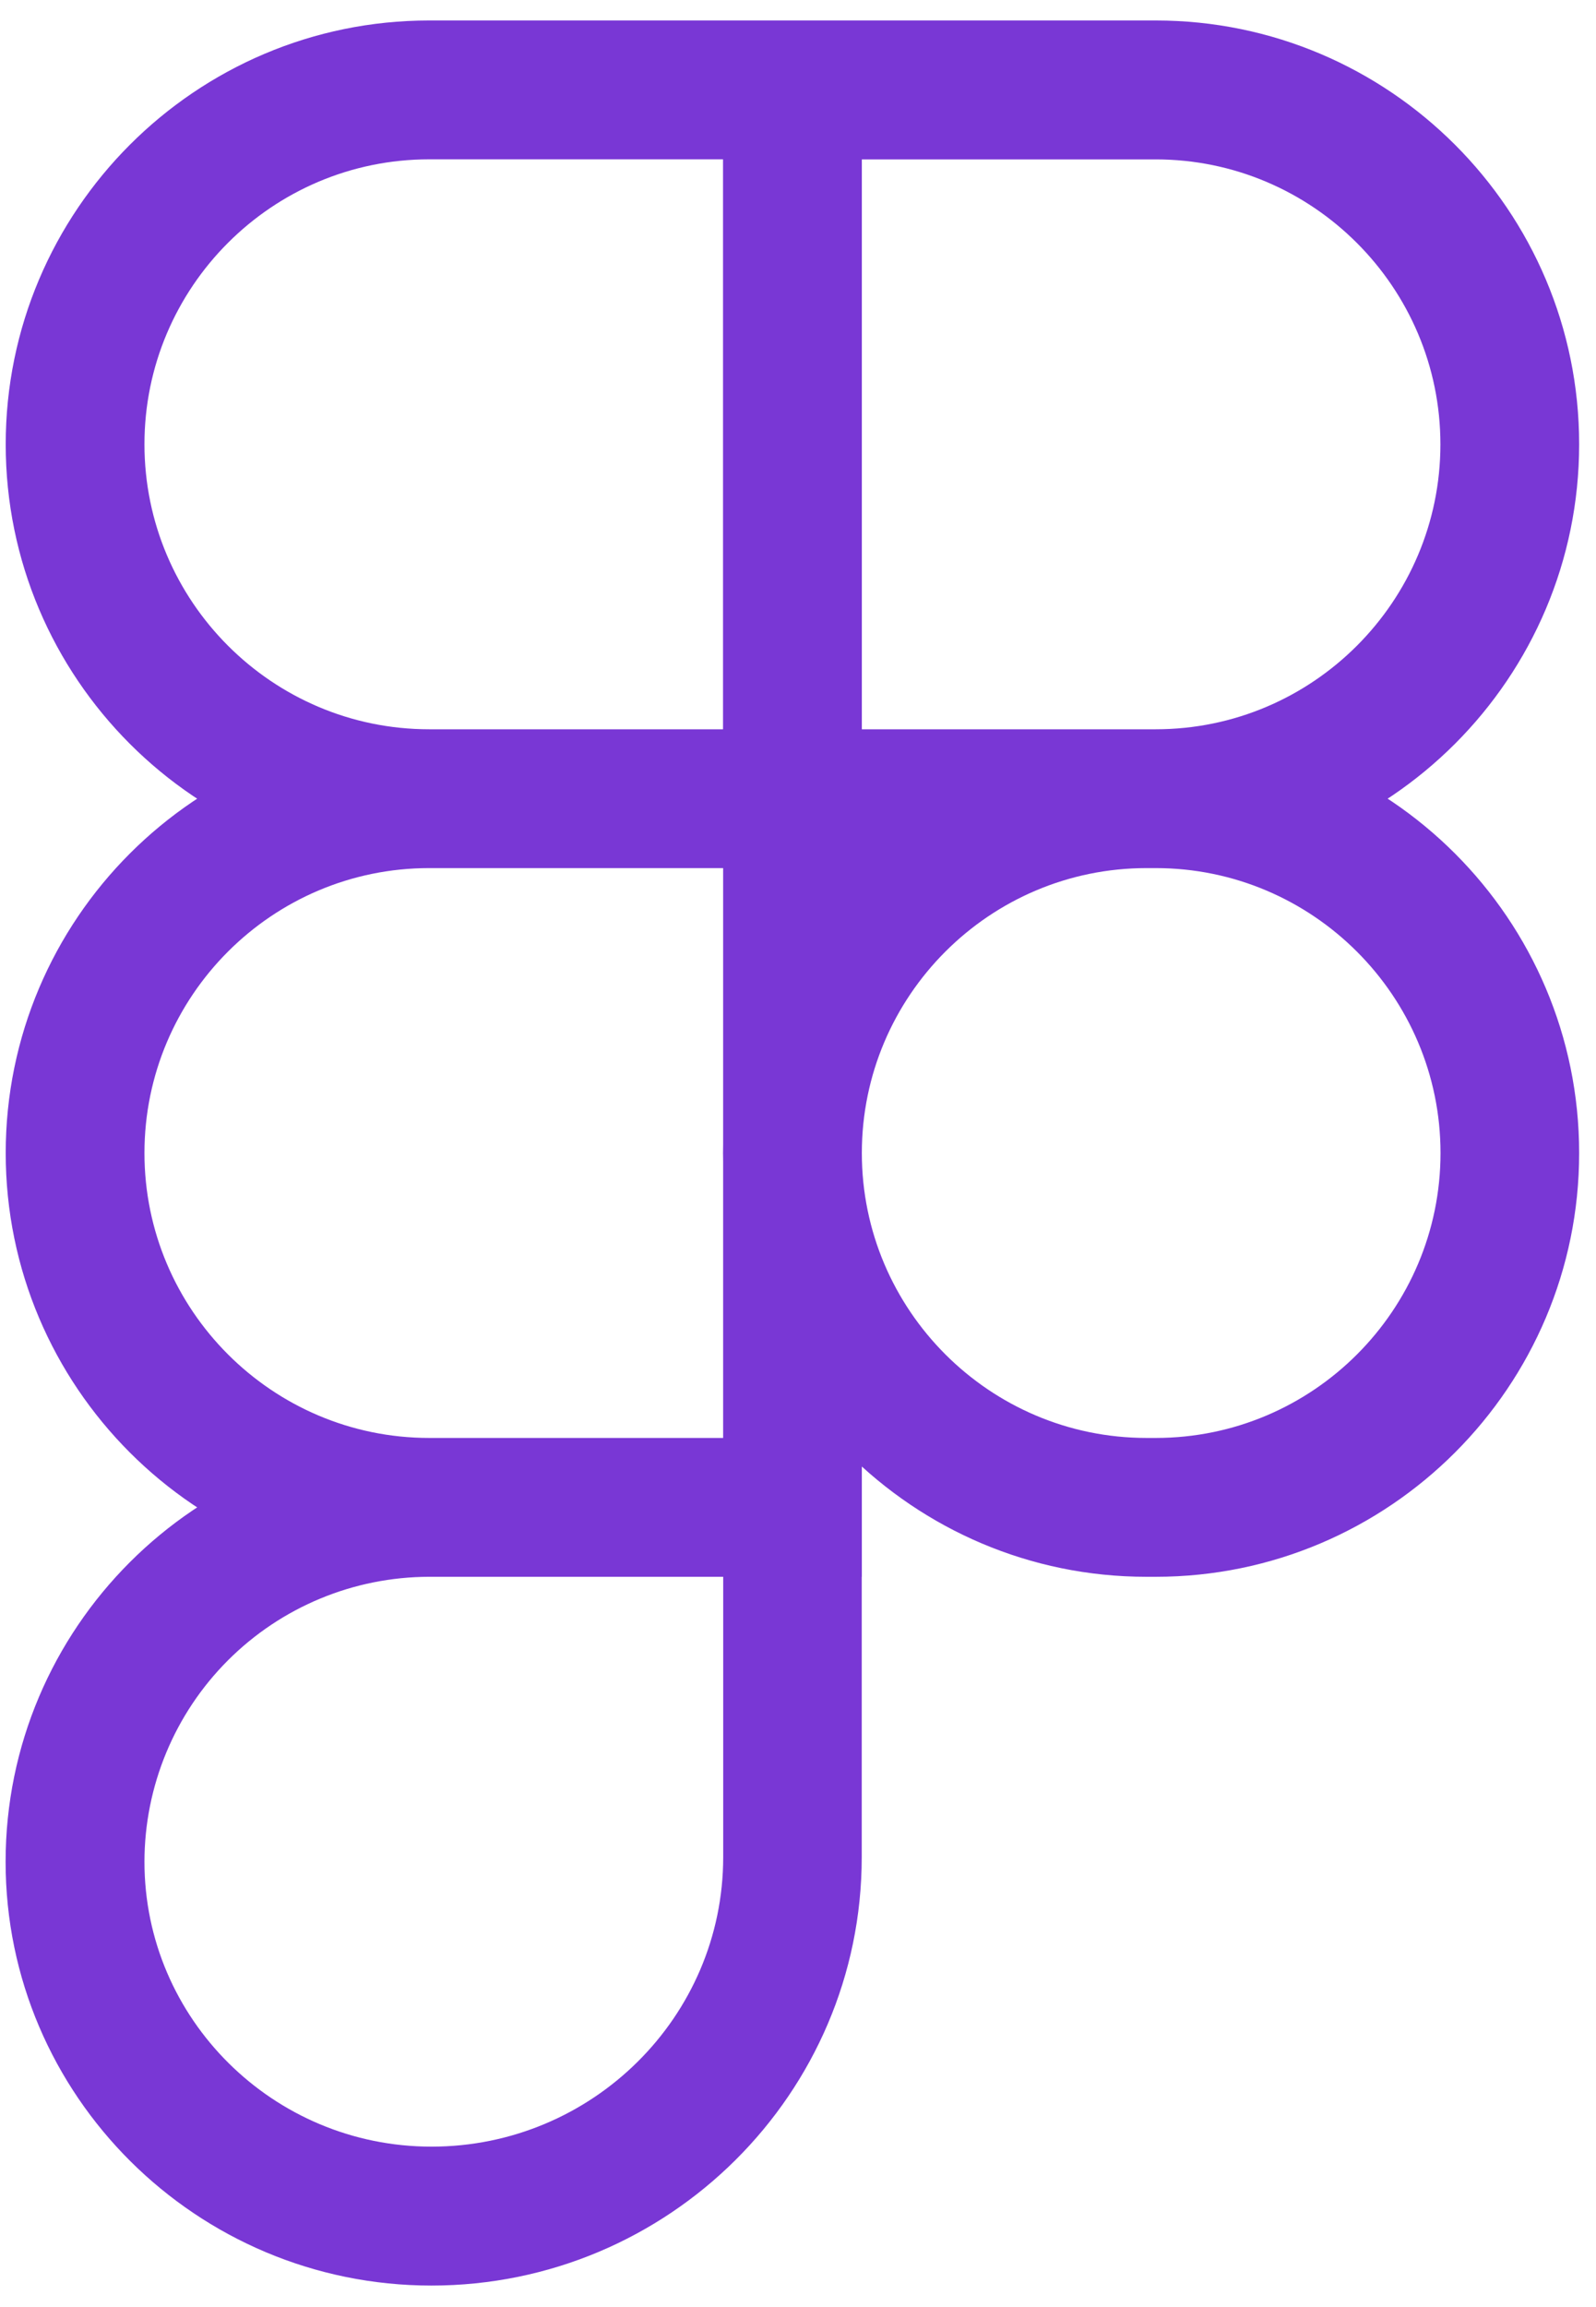 <svg width="45" height="65" viewBox="0 0 45 65" fill="none" xmlns="http://www.w3.org/2000/svg">
<path d="M32.586 24.458H20.386V0.577H32.586C39.169 0.577 44.525 5.932 44.525 12.516C44.525 19.1 39.169 24.458 32.586 24.458ZM24.297 20.547H32.586C37.013 20.547 40.613 16.944 40.613 12.519C40.613 8.094 37.01 4.491 32.586 4.491H24.297V20.547ZM24.297 24.458H12.1C5.516 24.458 0.161 19.103 0.161 12.519C0.161 5.935 5.516 0.577 12.1 0.577H24.3V24.458H24.297ZM12.1 4.489C7.673 4.489 4.073 8.092 4.073 12.516C4.073 16.941 7.673 20.547 12.1 20.547H20.389V4.489H12.1ZM24.297 44.425H12.1C5.516 44.425 0.161 39.069 0.161 32.486C0.161 25.902 5.516 20.547 12.1 20.547H24.3V44.425H24.297ZM12.1 24.458C7.673 24.458 4.073 28.061 4.073 32.486C4.073 36.91 7.676 40.513 12.1 40.513H20.389V24.458H12.1ZM12.164 64.394C5.546 64.394 0.158 59.039 0.158 52.455C0.158 45.871 5.514 40.516 12.098 40.516H24.297V52.325C24.297 58.98 18.854 64.394 12.164 64.394ZM12.1 44.425C9.972 44.428 7.932 45.274 6.427 46.779C4.922 48.284 4.075 50.324 4.073 52.453C4.073 56.88 7.702 60.48 12.167 60.48C16.7 60.48 20.391 56.821 20.391 52.322V44.425H12.1ZM32.586 44.425H32.325C25.741 44.425 20.386 39.069 20.386 32.486C20.386 25.902 25.741 20.547 32.325 20.547H32.586C39.169 20.547 44.525 25.902 44.525 32.486C44.525 39.069 39.169 44.425 32.586 44.425ZM32.328 24.458C27.9 24.458 24.3 28.061 24.3 32.486C24.3 36.91 27.903 40.513 32.328 40.513H32.588C37.016 40.513 40.616 36.91 40.616 32.486C40.616 28.061 37.01 24.458 32.586 24.458H32.328Z" fill="#7937D5"/>
</svg>
